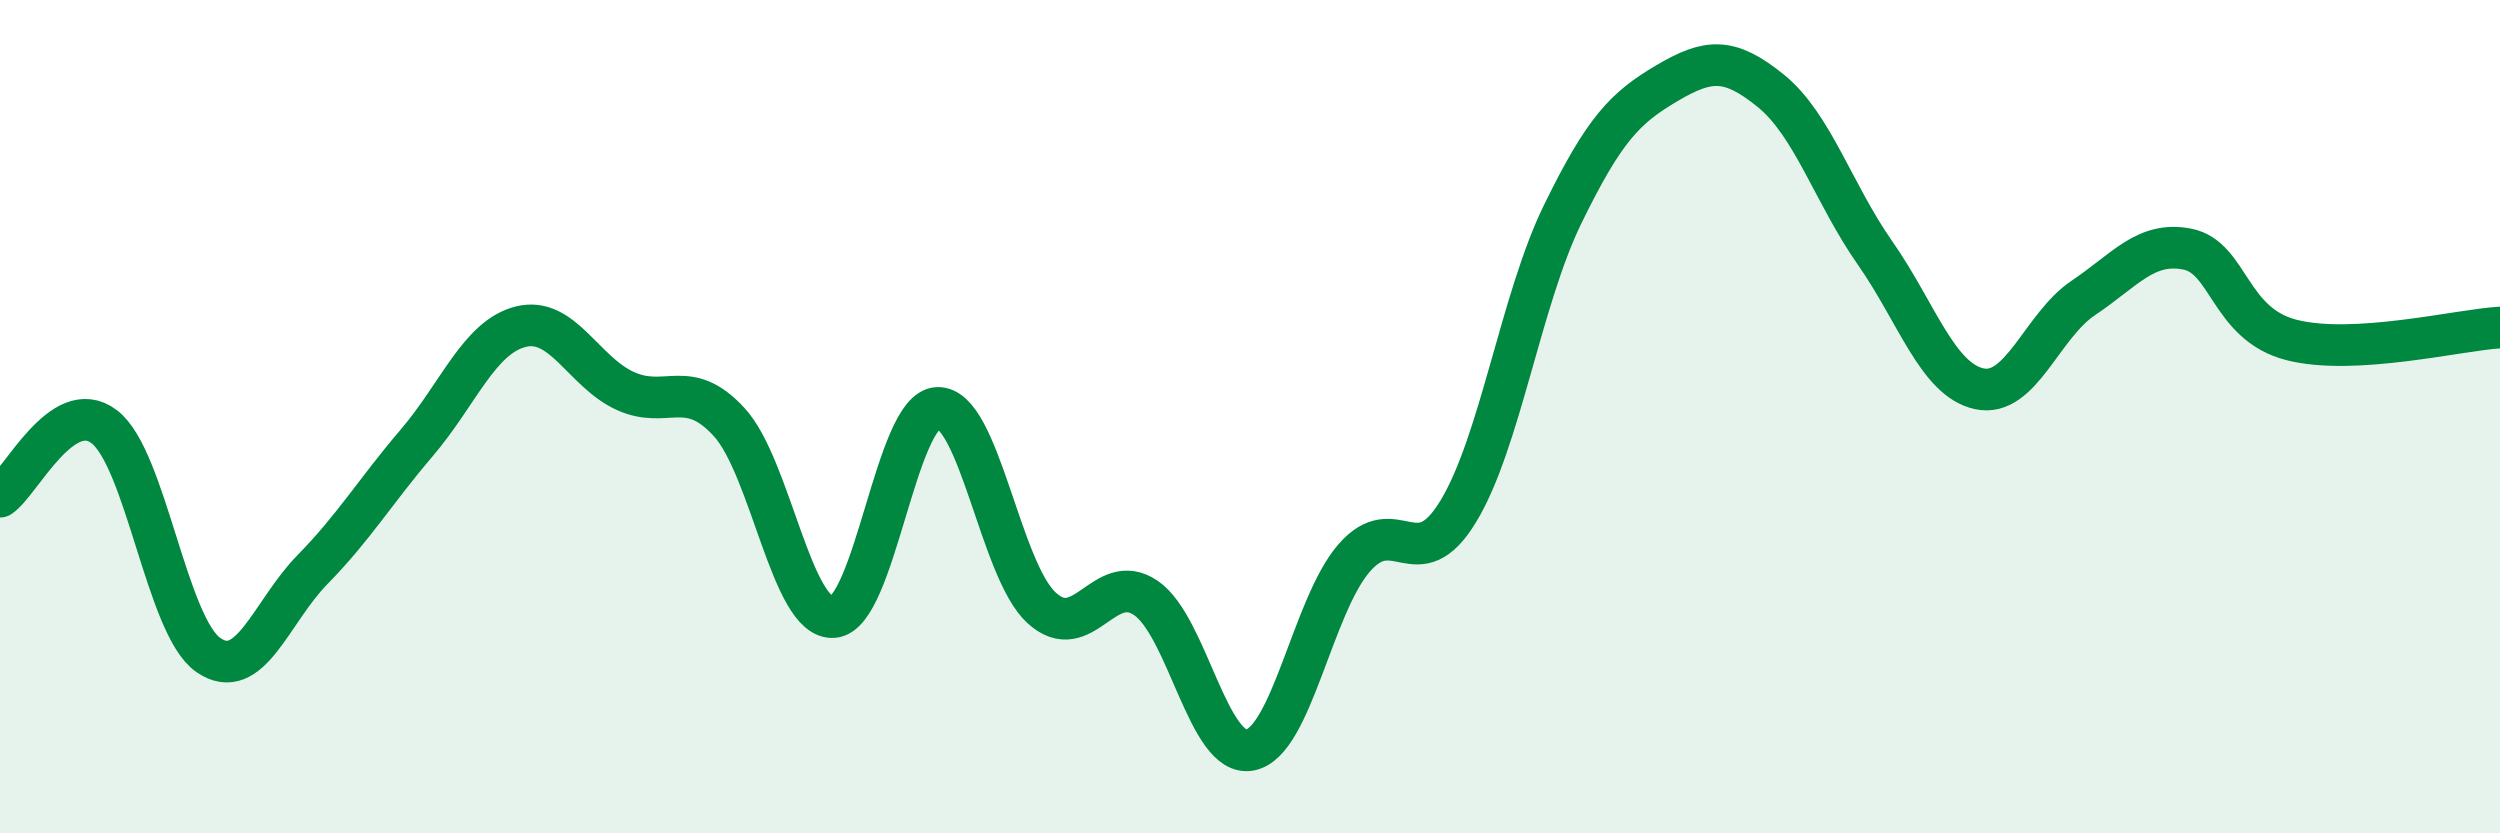 
    <svg width="60" height="20" viewBox="0 0 60 20" xmlns="http://www.w3.org/2000/svg">
      <path
        d="M 0,11.92 C 0.5,11.58 1.5,9.48 2.5,10.24 C 3.5,11 4,15.03 5,15.72 C 6,16.41 6.5,14.69 7.5,13.67 C 8.5,12.65 9,11.8 10,10.63 C 11,9.46 11.5,8.09 12.5,7.84 C 13.5,7.59 14,8.92 15,9.38 C 16,9.84 16.5,9.04 17.5,10.13 C 18.5,11.22 19,14.88 20,14.81 C 21,14.74 21.5,9.83 22.5,9.79 C 23.5,9.75 24,13.68 25,14.59 C 26,15.5 26.5,13.67 27.5,14.35 C 28.5,15.03 29,18.19 30,18 C 31,17.81 31.5,14.54 32.5,13.39 C 33.5,12.24 34,13.92 35,12.27 C 36,10.62 36.5,7.2 37.5,5.15 C 38.5,3.1 39,2.59 40,2 C 41,1.41 41.5,1.37 42.5,2.18 C 43.5,2.99 44,4.64 45,6.07 C 46,7.5 46.5,9.11 47.5,9.33 C 48.5,9.55 49,7.82 50,7.15 C 51,6.48 51.5,5.78 52.5,5.98 C 53.5,6.18 53.5,7.78 55,8.16 C 56.5,8.54 59,7.92 60,7.86L60 20L0 20Z"
        fill="#008740"
        opacity="0.1"
        stroke-linecap="round"
        stroke-linejoin="round"
      />
      <path
        d="M 0,11.92 C 0.5,11.58 1.5,9.48 2.5,10.24 C 3.5,11 4,15.03 5,15.72 C 6,16.41 6.5,14.69 7.5,13.67 C 8.5,12.65 9,11.8 10,10.63 C 11,9.46 11.5,8.09 12.5,7.84 C 13.5,7.59 14,8.92 15,9.38 C 16,9.84 16.5,9.04 17.5,10.13 C 18.5,11.22 19,14.88 20,14.81 C 21,14.74 21.5,9.83 22.5,9.79 C 23.5,9.75 24,13.68 25,14.59 C 26,15.5 26.5,13.67 27.5,14.35 C 28.5,15.03 29,18.19 30,18 C 31,17.81 31.5,14.54 32.5,13.39 C 33.5,12.24 34,13.92 35,12.27 C 36,10.62 36.5,7.2 37.5,5.15 C 38.5,3.1 39,2.59 40,2 C 41,1.41 41.5,1.37 42.5,2.18 C 43.5,2.99 44,4.64 45,6.07 C 46,7.5 46.5,9.11 47.5,9.33 C 48.5,9.55 49,7.82 50,7.15 C 51,6.48 51.5,5.78 52.5,5.98 C 53.5,6.18 53.5,7.78 55,8.16 C 56.5,8.54 59,7.92 60,7.86"
        stroke="#008740"
        stroke-width="1"
        fill="none"
        stroke-linecap="round"
        stroke-linejoin="round"
      />
    </svg>
  